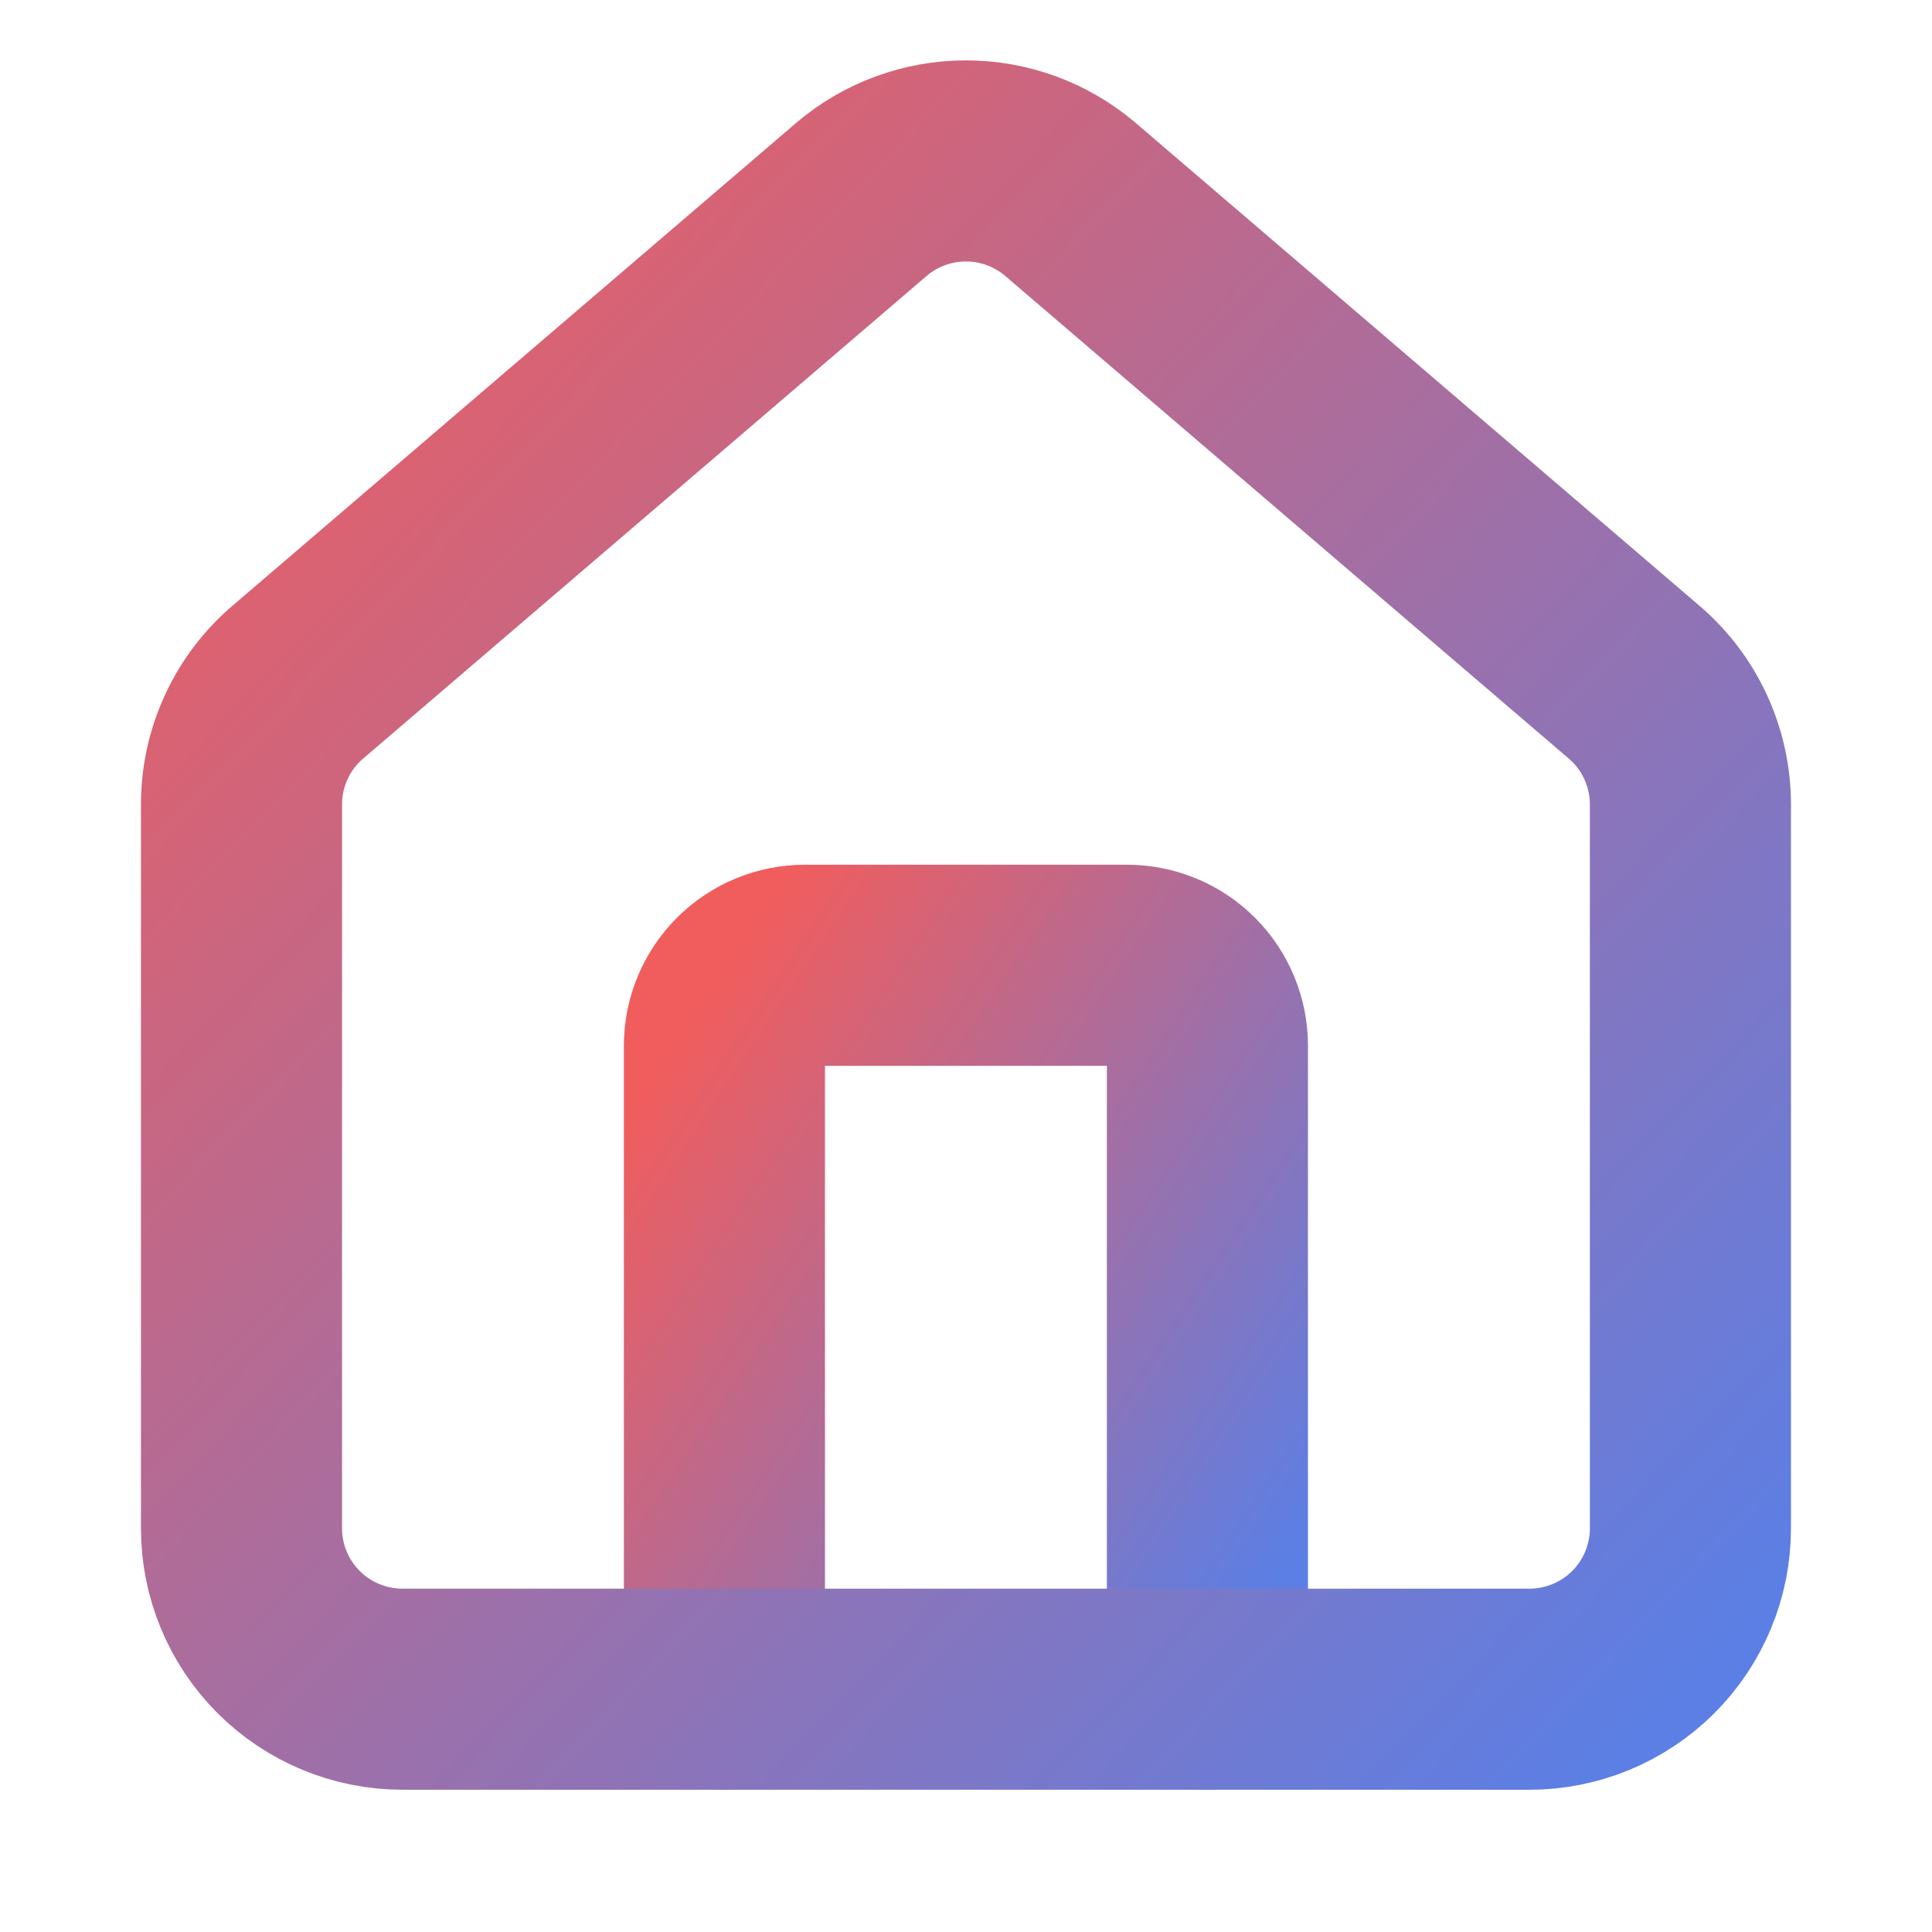 <svg width="24" height="24" viewBox="0 0 24 24" fill="none" xmlns="http://www.w3.org/2000/svg">
<path d="M14.999 20.985V12.99C14.999 12.725 14.894 12.471 14.707 12.284C14.519 12.096 14.265 11.991 13.999 11.991H9.999C9.734 11.991 9.48 12.096 9.292 12.284C9.105 12.471 8.999 12.725 8.999 12.99V20.985" stroke="url(#paint0_linear_1360_3713)" stroke-width="2.498" stroke-linecap="round" stroke-linejoin="round"/>
<path d="M3 9.992C3 9.702 3.063 9.415 3.186 9.151C3.308 8.887 3.487 8.653 3.709 8.466L10.708 2.471C11.069 2.166 11.527 1.999 11.999 1.999C12.472 1.999 12.929 2.166 13.29 2.471L20.29 8.466C20.512 8.653 20.691 8.887 20.813 9.151C20.935 9.415 20.999 9.702 20.999 9.992V18.986C20.999 19.516 20.788 20.024 20.413 20.399C20.038 20.773 19.529 20.984 18.999 20.984H5C4.469 20.984 3.961 20.773 3.586 20.399C3.211 20.024 3 19.516 3 18.986V9.992Z" stroke="url(#paint1_linear_1360_3713)" stroke-width="2.498" stroke-linecap="round" stroke-linejoin="round"/>
<defs>
<linearGradient id="paint0_linear_1360_3713" x1="8.999" y1="11.991" x2="17.303" y2="17.531" gradientUnits="userSpaceOnUse">
<stop stop-color="#F15D5D"/>
<stop offset="1" stop-color="#5B7FE5"/>
</linearGradient>
<linearGradient id="paint1_linear_1360_3713" x1="3" y1="1.999" x2="21.958" y2="19.972" gradientUnits="userSpaceOnUse">
<stop stop-color="#F15D5D"/>
<stop offset="1" stop-color="#5B7FE5"/>
</linearGradient>
</defs>
</svg>
